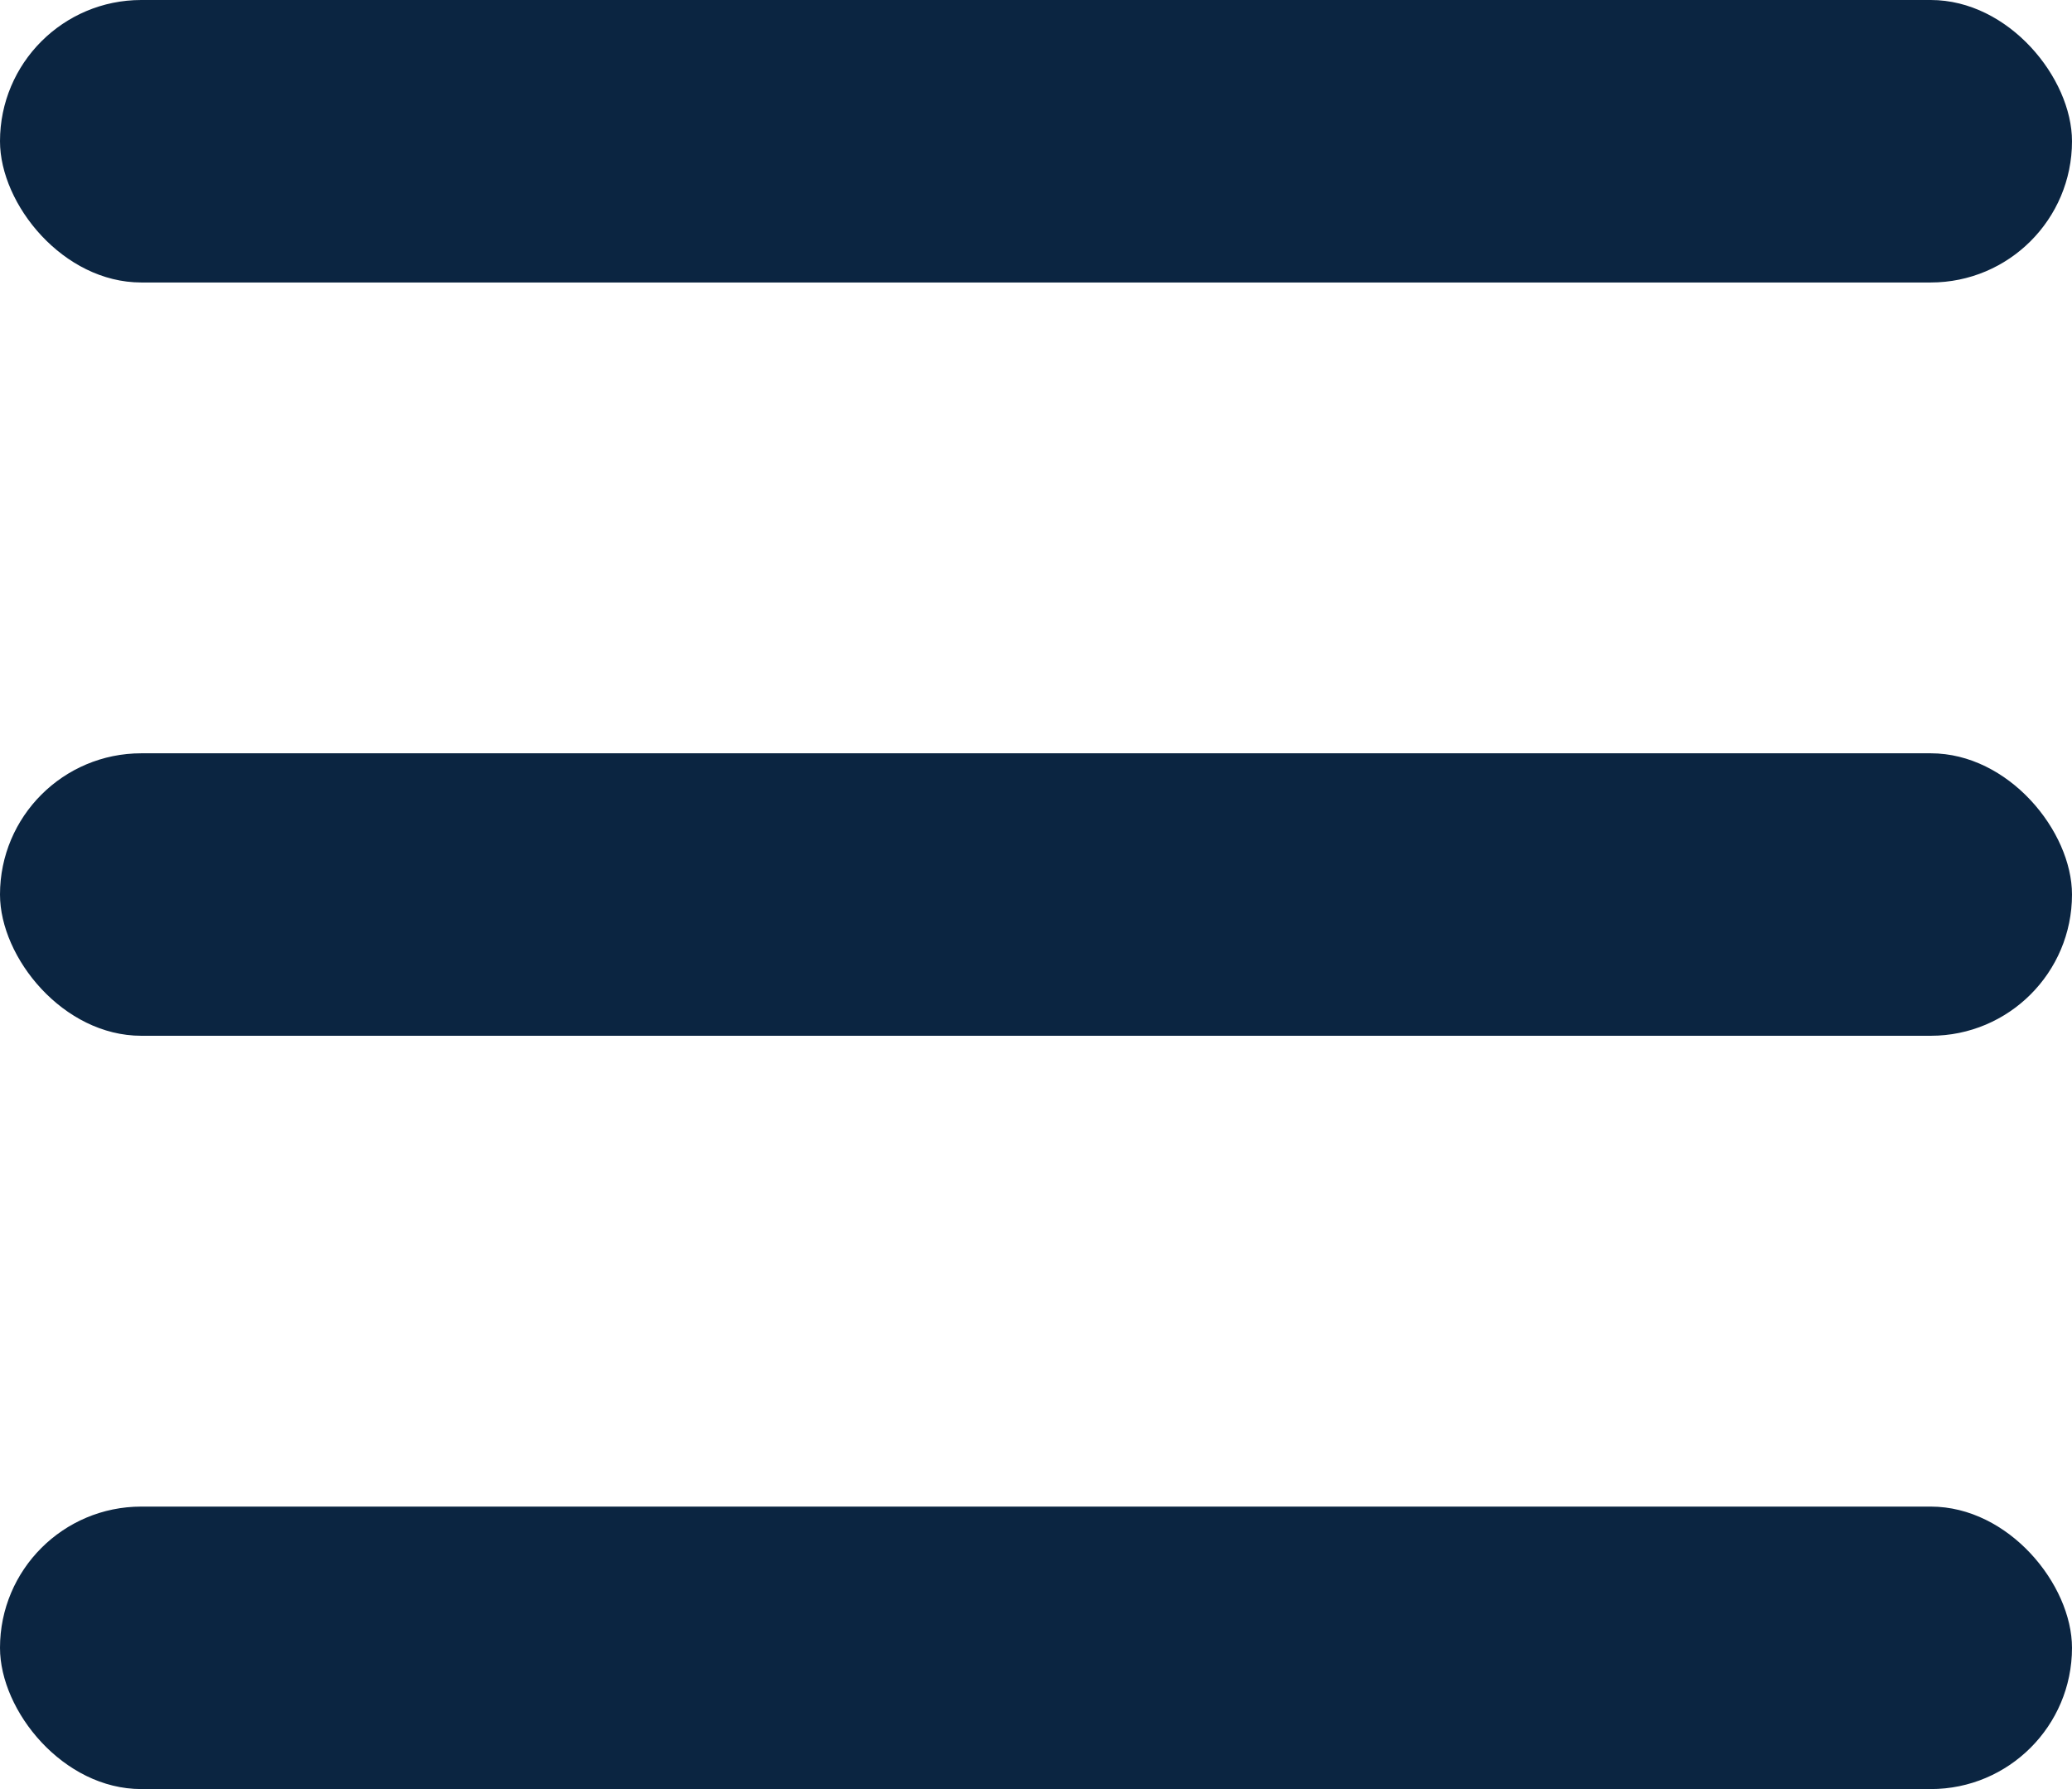 <svg width="22" height="19" viewBox="0 0 22 19" fill="none" xmlns="http://www.w3.org/2000/svg">
<rect width="22" height="3" rx="1.5" fill="#0B2541"/>
<rect y="8" width="22" height="3" rx="1.5" fill="#0B2541"/>
<rect y="16" width="22" height="3" rx="1.5" fill="#0B2541"/>
</svg>

